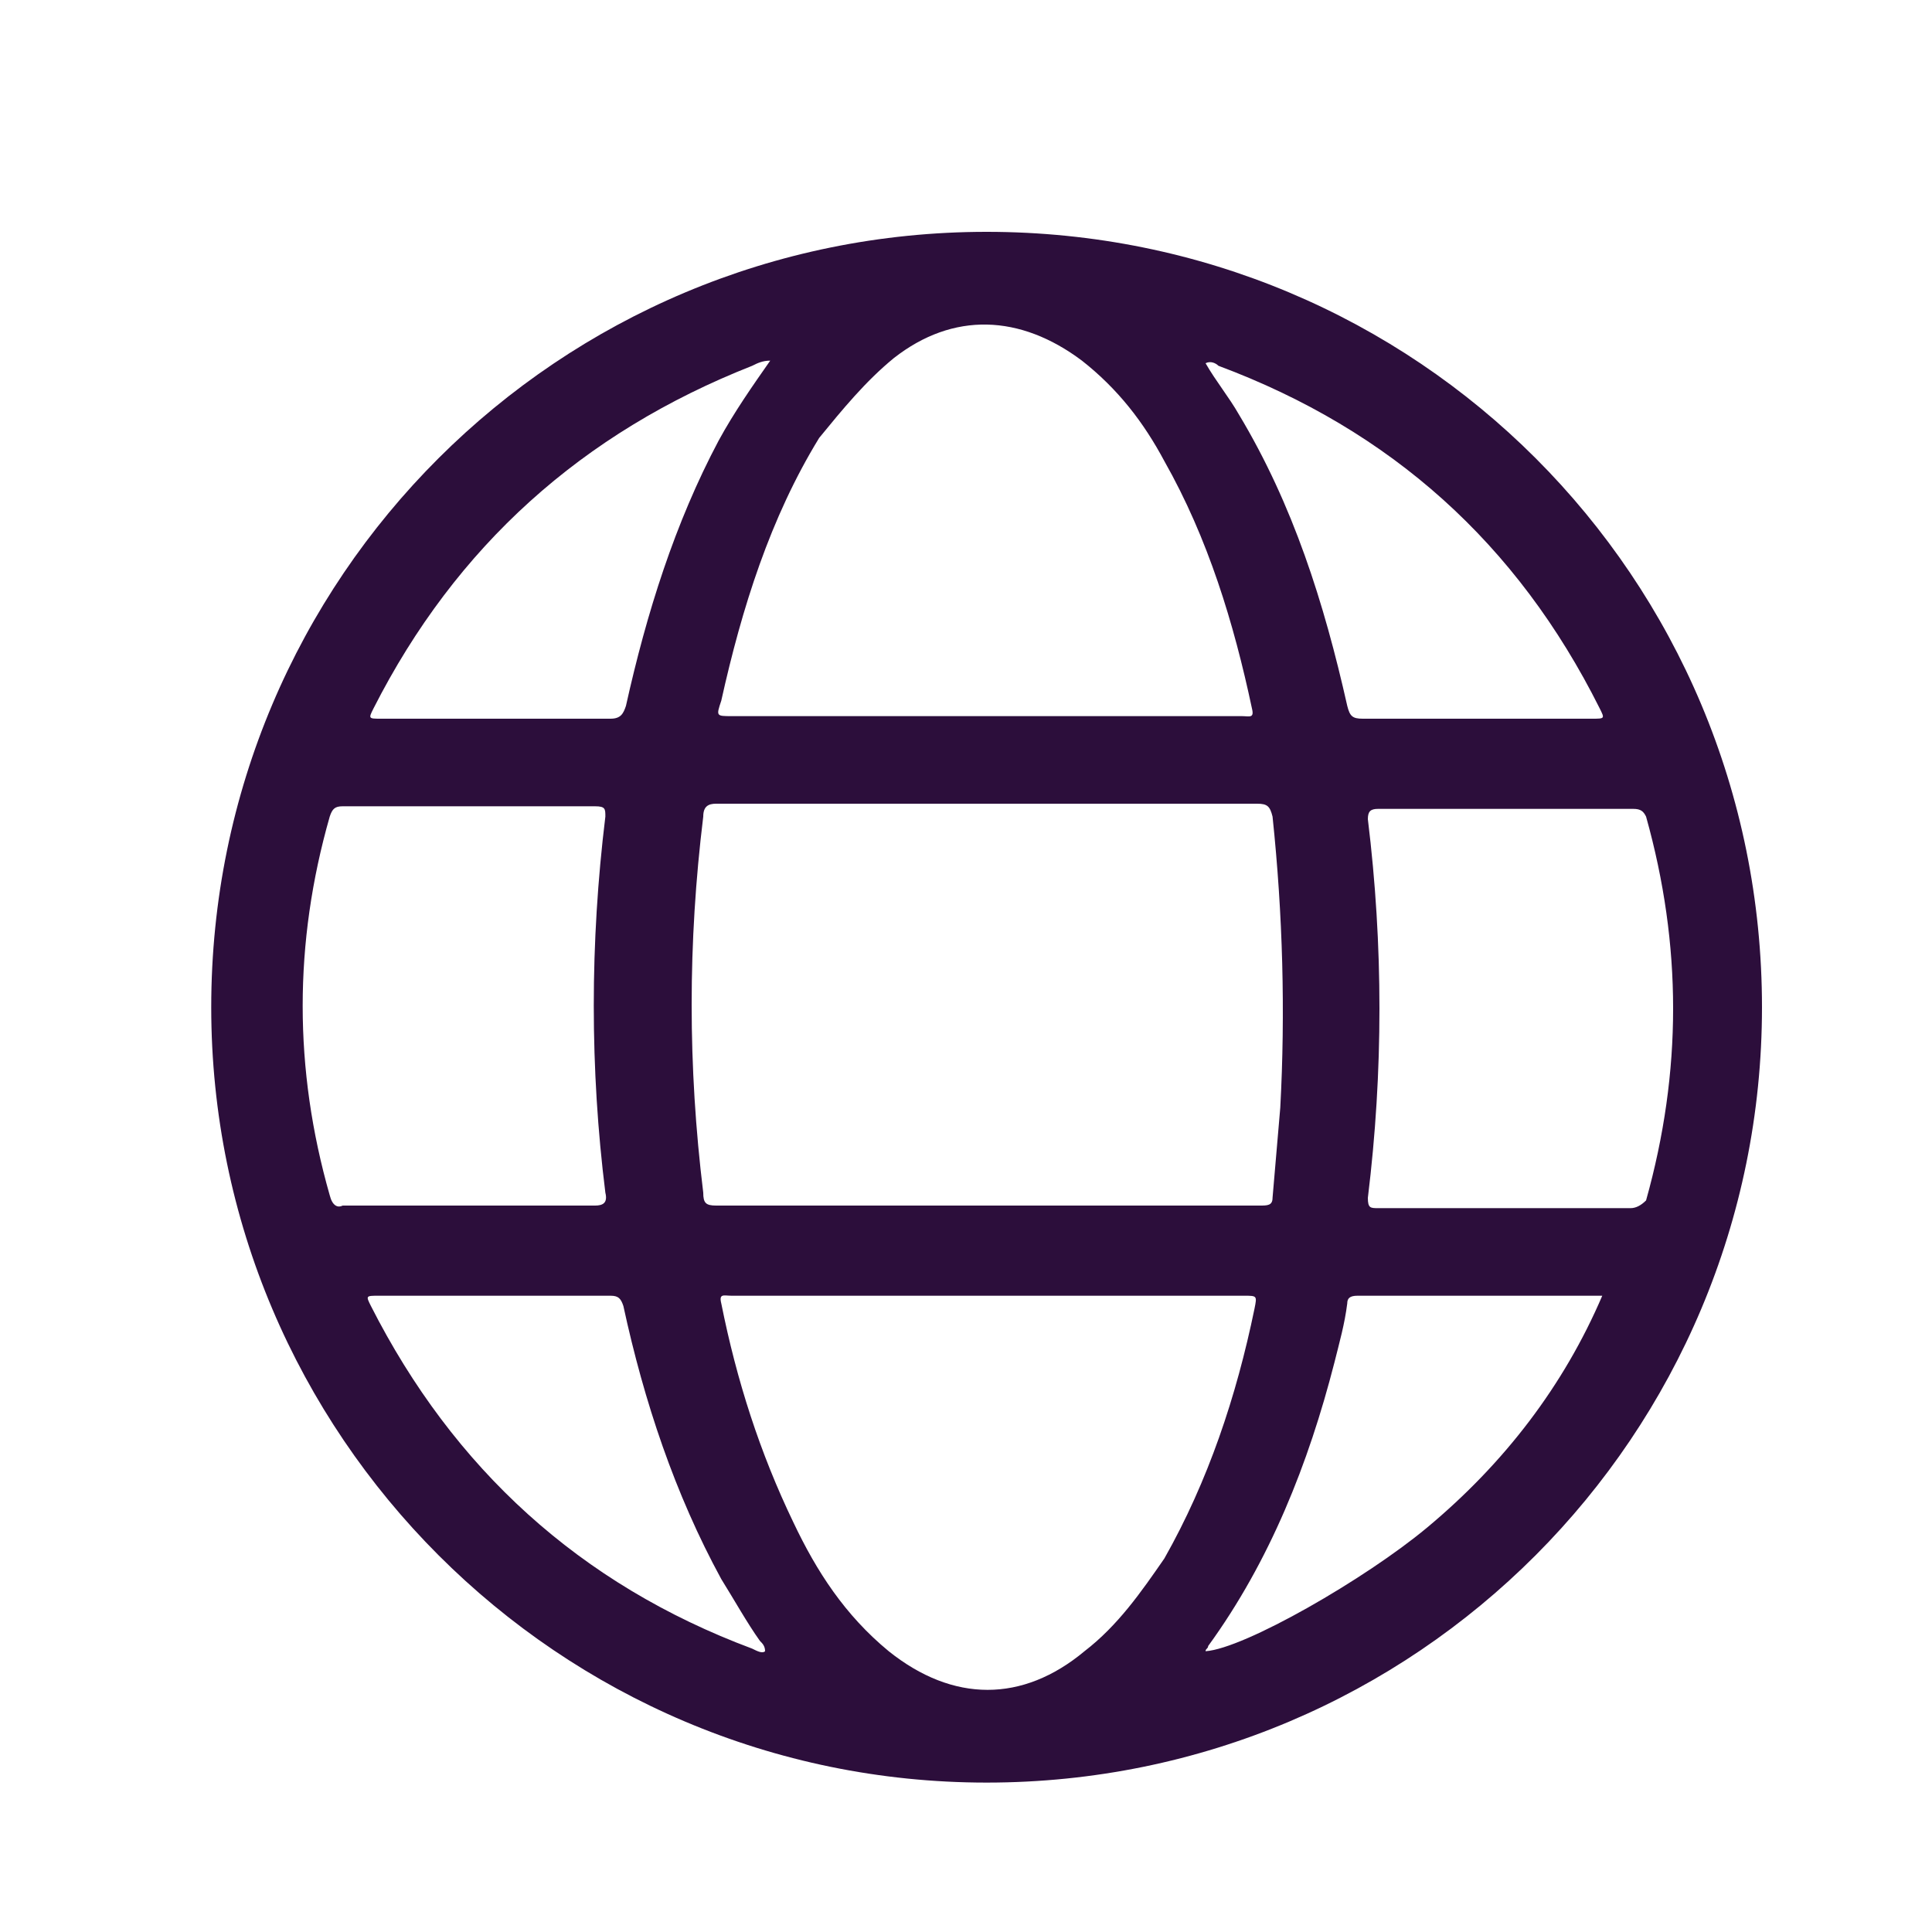 <?xml version="1.0" encoding="utf-8"?>
<!-- Generator: Adobe Illustrator 23.0.0, SVG Export Plug-In . SVG Version: 6.00 Build 0)  -->
<svg version="1.1" id="Layer_1" xmlns="http://www.w3.org/2000/svg" xmlns:xlink="http://www.w3.org/1999/xlink" x="0px" y="0px"
	 viewBox="0 0 75 75" style="enable-background:new 0 0 75 75;" xml:space="preserve">
<style type="text/css">
	.st0{fill:#2C0E3B;}
</style>
<path class="st0" d="M38.3,9C21.7,9,8.2,22.4,8.2,39.1c0,16.6,13.5,30.1,30.1,30.1c16.7,0,30.1-13.5,30.1-30.1
	C68.4,22.4,55,9,38.3,9z M47.3,14.2c6.7,2.5,11.6,6.9,14.8,13.3c0.2,0.4,0.2,0.4-0.3,0.4c-3,0-5.9,0-8.9,0c-0.4,0-0.5-0.1-0.6-0.5
	c-0.9-4-2.1-7.8-4.2-11.3c-0.4-0.7-0.9-1.3-1.3-2C47,14,47.2,14.1,47.3,14.2z M49.7,43c-0.1,1.2-0.2,2.3-0.3,3.5
	c0,0.3-0.2,0.3-0.5,0.3c-3.5,0-7,0-10.6,0c-3.5,0-7,0-10.5,0c-0.4,0-0.5-0.1-0.5-0.5c-0.6-4.9-0.6-9.7,0-14.6c0-0.4,0.2-0.5,0.5-0.5
	c7,0,14,0,21,0c0.4,0,0.5,0.1,0.6,0.5C49.8,35.5,49.9,39.3,49.7,43z M34.7,13.9c2.3-1.8,4.9-1.7,7.3,0.1c1.4,1.1,2.4,2.4,3.2,3.9
	c1.7,3,2.7,6.3,3.4,9.6c0.1,0.4-0.1,0.3-0.4,0.3c-3.3,0-6.7,0-10,0h-9.8c-0.6,0-0.6,0-0.4-0.6c0.8-3.6,1.9-7.1,3.8-10.2
	C32.7,15.9,33.6,14.8,34.7,13.9z M14.5,27.5c3.2-6.3,8.1-10.7,14.7-13.3c0.2-0.1,0.4-0.2,0.7-0.2c-0.7,1-1.4,2-2,3.1
	c-1.7,3.2-2.8,6.7-3.6,10.3c-0.1,0.3-0.2,0.5-0.6,0.5c-3,0-6,0-8.9,0C14.3,27.9,14.3,27.9,14.5,27.5z M12.8,46.4
	c-1.4-4.9-1.4-9.8,0-14.7c0.1-0.3,0.2-0.4,0.5-0.4c3.3,0,6.5,0,9.8,0c0.4,0,0.4,0.1,0.4,0.4c-0.6,4.9-0.6,9.8,0,14.6
	c0.1,0.4-0.1,0.5-0.4,0.5c-1.6,0-3.2,0-4.9,0c-1.6,0-3.2,0-4.9,0C13.1,46.9,12.9,46.8,12.8,46.4z M29.2,64
	c-6.7-2.5-11.6-7-14.8-13.3c-0.2-0.4-0.2-0.4,0.3-0.4c3,0,6,0,9,0c0.3,0,0.4,0.1,0.5,0.4C25,54.4,26.2,58,28,61.3
	c0.5,0.8,1,1.7,1.5,2.4c0.1,0.1,0.2,0.2,0.2,0.4C29.6,64.2,29.4,64.1,29.2,64z M42.1,64.1c-2.4,2-5.1,2-7.6,0
	c-1.7-1.4-2.8-3.1-3.7-5c-1.3-2.7-2.2-5.5-2.8-8.5c-0.1-0.4,0.1-0.3,0.4-0.3c3.3,0,6.7,0,10,0h9.9c0.5,0,0.5,0,0.4,0.5
	c-0.7,3.4-1.8,6.7-3.5,9.7C44.3,61.8,43.4,63.1,42.1,64.1z M55.4,59.3c-2.4,2-7.1,4.7-8.6,4.8c0-0.1,0.1-0.1,0.1-0.2
	c2.4-3.3,3.9-7.1,4.9-11c0.2-0.8,0.4-1.5,0.5-2.3c0-0.2,0.1-0.3,0.4-0.3c3.1,0,6.2,0,9.3,0c0.1,0,0.1,0,0.2,0
	C60.7,53.8,58.4,56.8,55.4,59.3z M63.3,46.9c-1.6,0-3.3,0-4.9,0c-1.6,0-3.3,0-4.9,0c-0.3,0-0.4,0-0.4-0.4c0.6-4.9,0.6-9.8,0-14.7
	c0-0.3,0.1-0.4,0.4-0.4c3.3,0,6.6,0,9.9,0c0.3,0,0.4,0.1,0.5,0.3c1.4,5,1.4,9.9,0,14.9C63.7,46.8,63.5,46.9,63.3,46.9z"/>
</svg>
